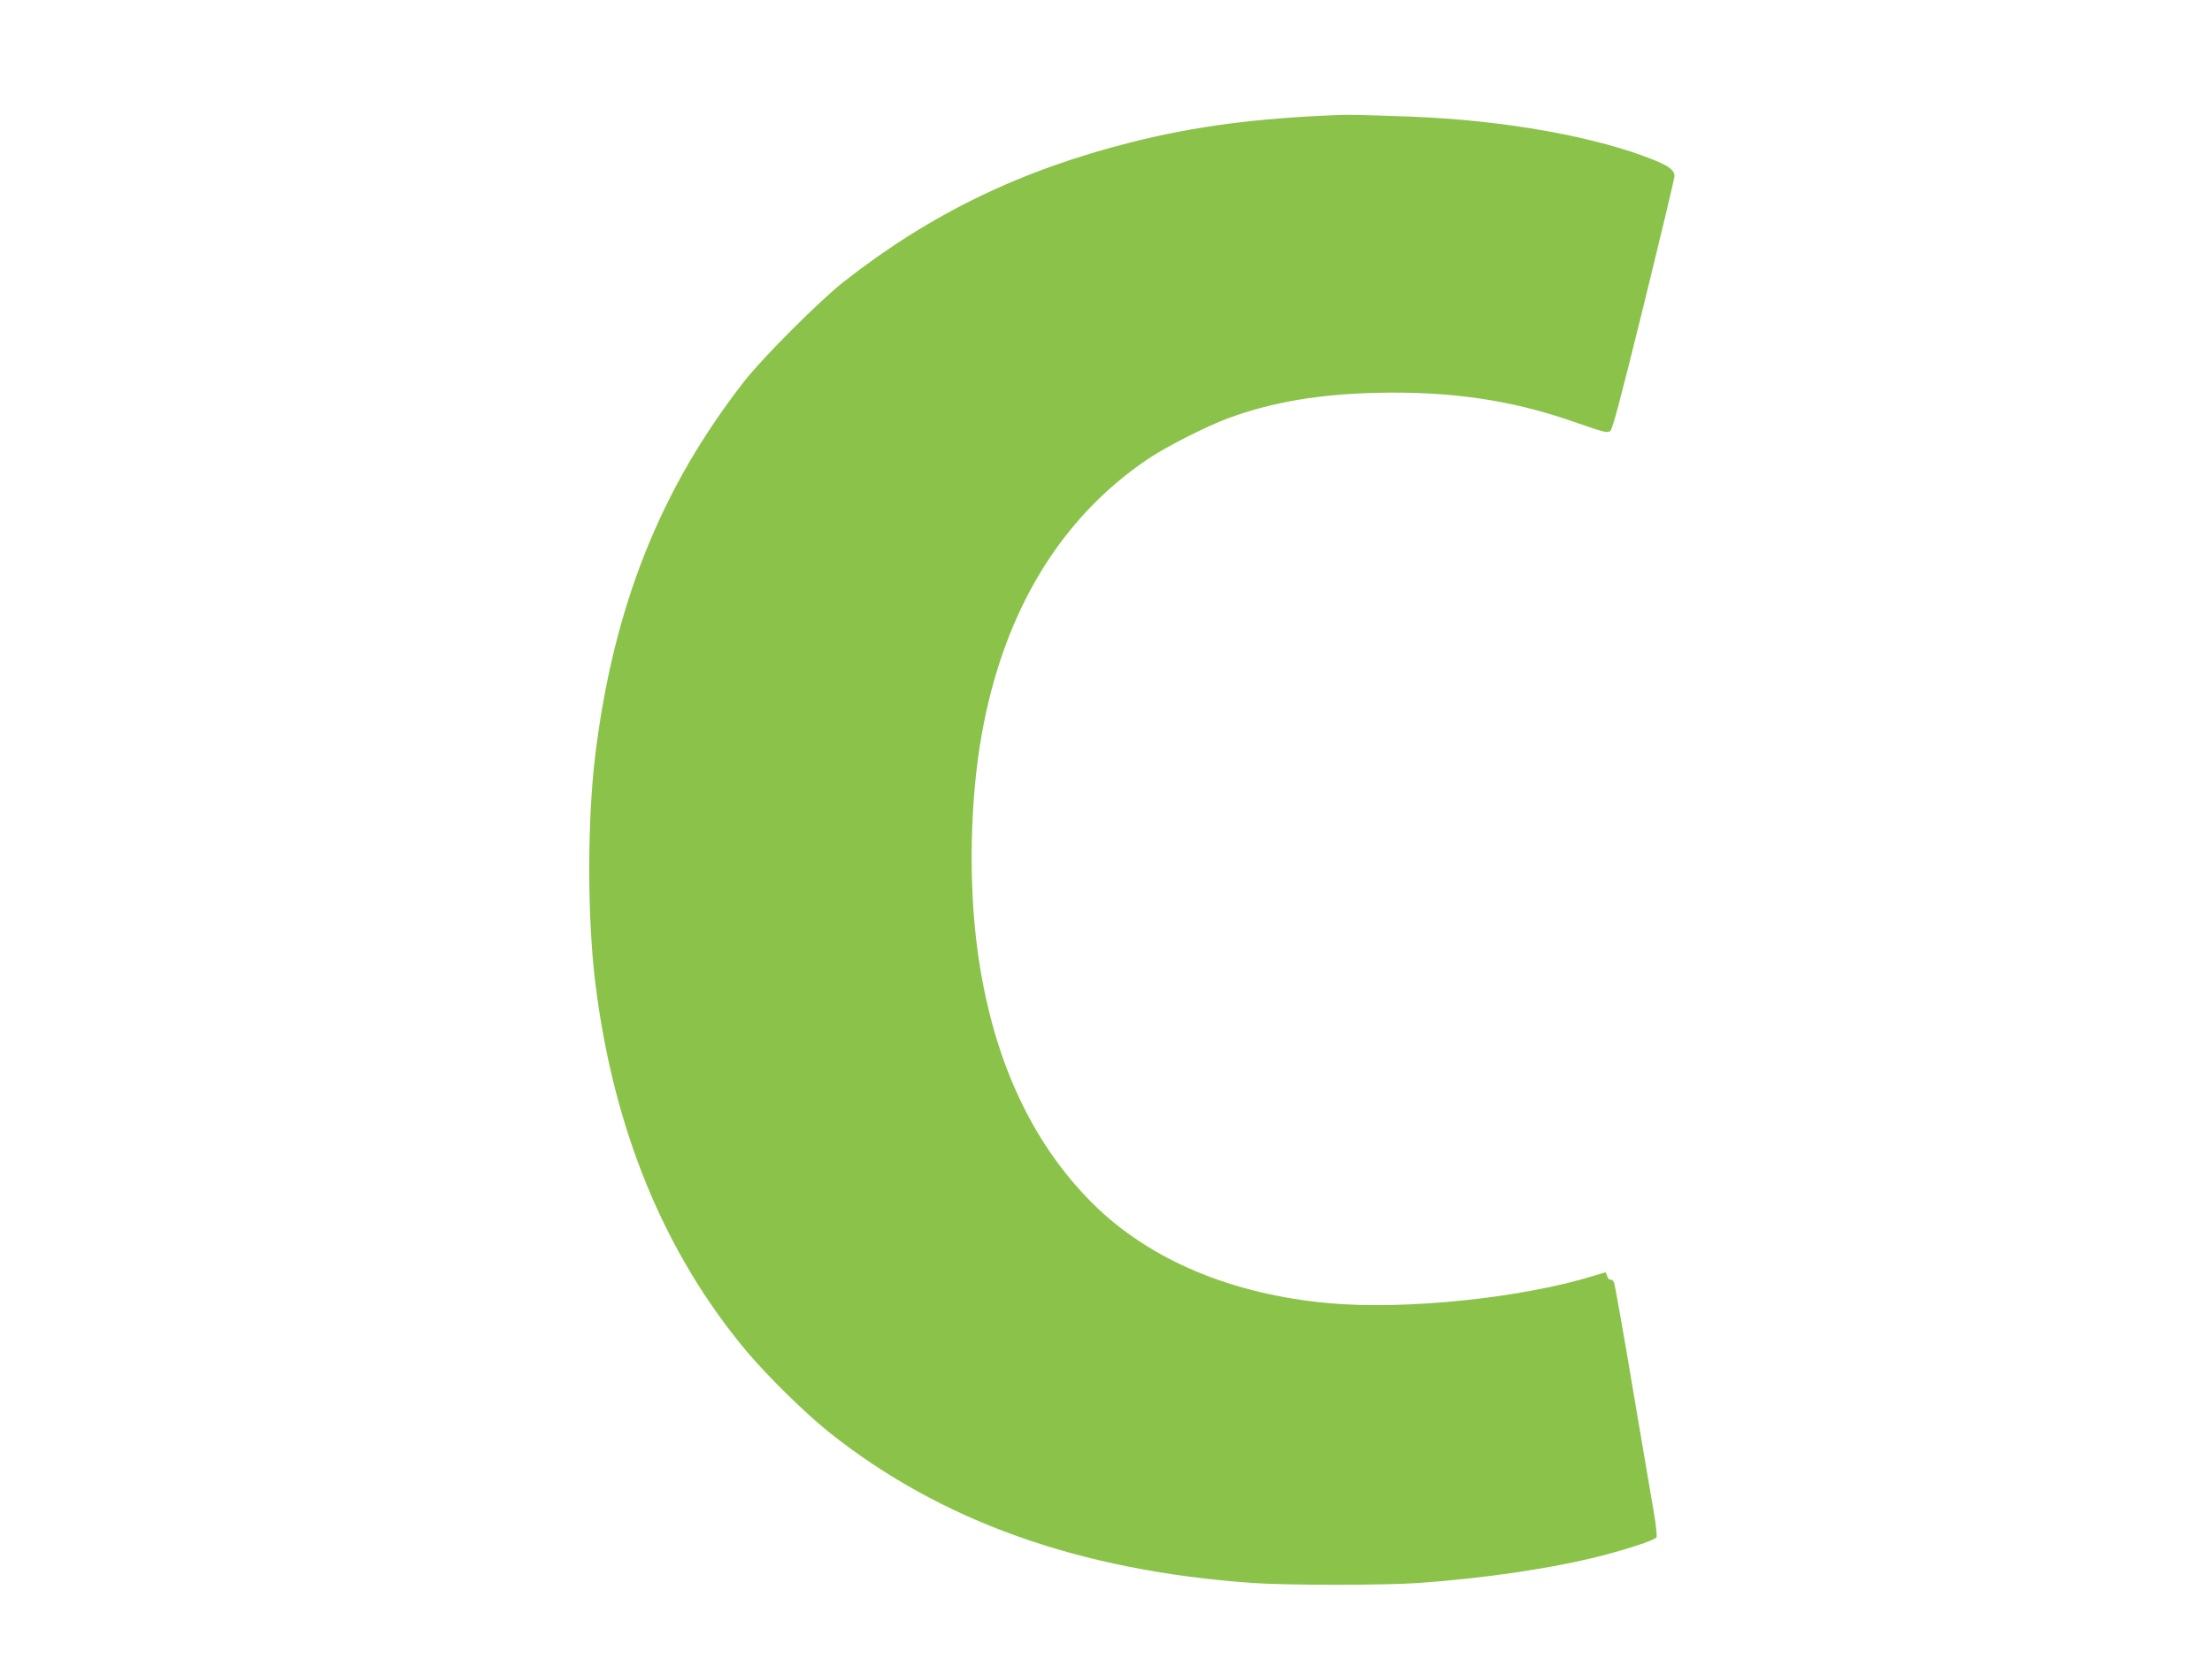 <?xml version="1.0" standalone="no"?>
<!DOCTYPE svg PUBLIC "-//W3C//DTD SVG 20010904//EN"
 "http://www.w3.org/TR/2001/REC-SVG-20010904/DTD/svg10.dtd">
<svg version="1.0" xmlns="http://www.w3.org/2000/svg"
 width="1280pt" height="960pt" viewBox="0 0 1280 960"
 preserveAspectRatio="xMidYMid meet">
<g transform="translate(0,960) scale(0.1,-0.1)"
fill="#8bc34a" stroke="none">
<path d="M7735 8934 c-463 -18 -817 -64 -1180 -155 -644 -161 -1170 -415
-1672 -809 -138 -108 -464 -434 -572 -571 -487 -622 -759 -1302 -866 -2164
-47 -384 -47 -941 0 -1325 105 -846 398 -1559 875 -2129 118 -141 339 -358
475 -467 647 -516 1450 -803 2452 -874 193 -14 774 -14 963 0 365 26 732 79
1000 143 186 45 370 105 376 122 3 7 -3 67 -14 132 -11 65 -66 388 -122 718
-55 330 -105 610 -110 623 -6 13 -15 20 -20 17 -6 -3 -14 5 -19 19 l-10 24
-63 -19 c-419 -130 -1092 -200 -1538 -160 -565 51 -1040 252 -1366 576 -361
359 -585 852 -668 1470 -52 386 -43 866 25 1245 126 709 455 1254 965 1596
111 74 335 187 464 235 255 93 526 139 865 146 417 9 764 -41 1115 -162 199
-69 208 -71 228 -59 13 8 63 198 194 730 97 395 177 730 178 744 0 33 -28 56
-109 90 -335 138 -877 235 -1416 255 -308 11 -351 12 -430 9z"/>
</g>
</svg>
